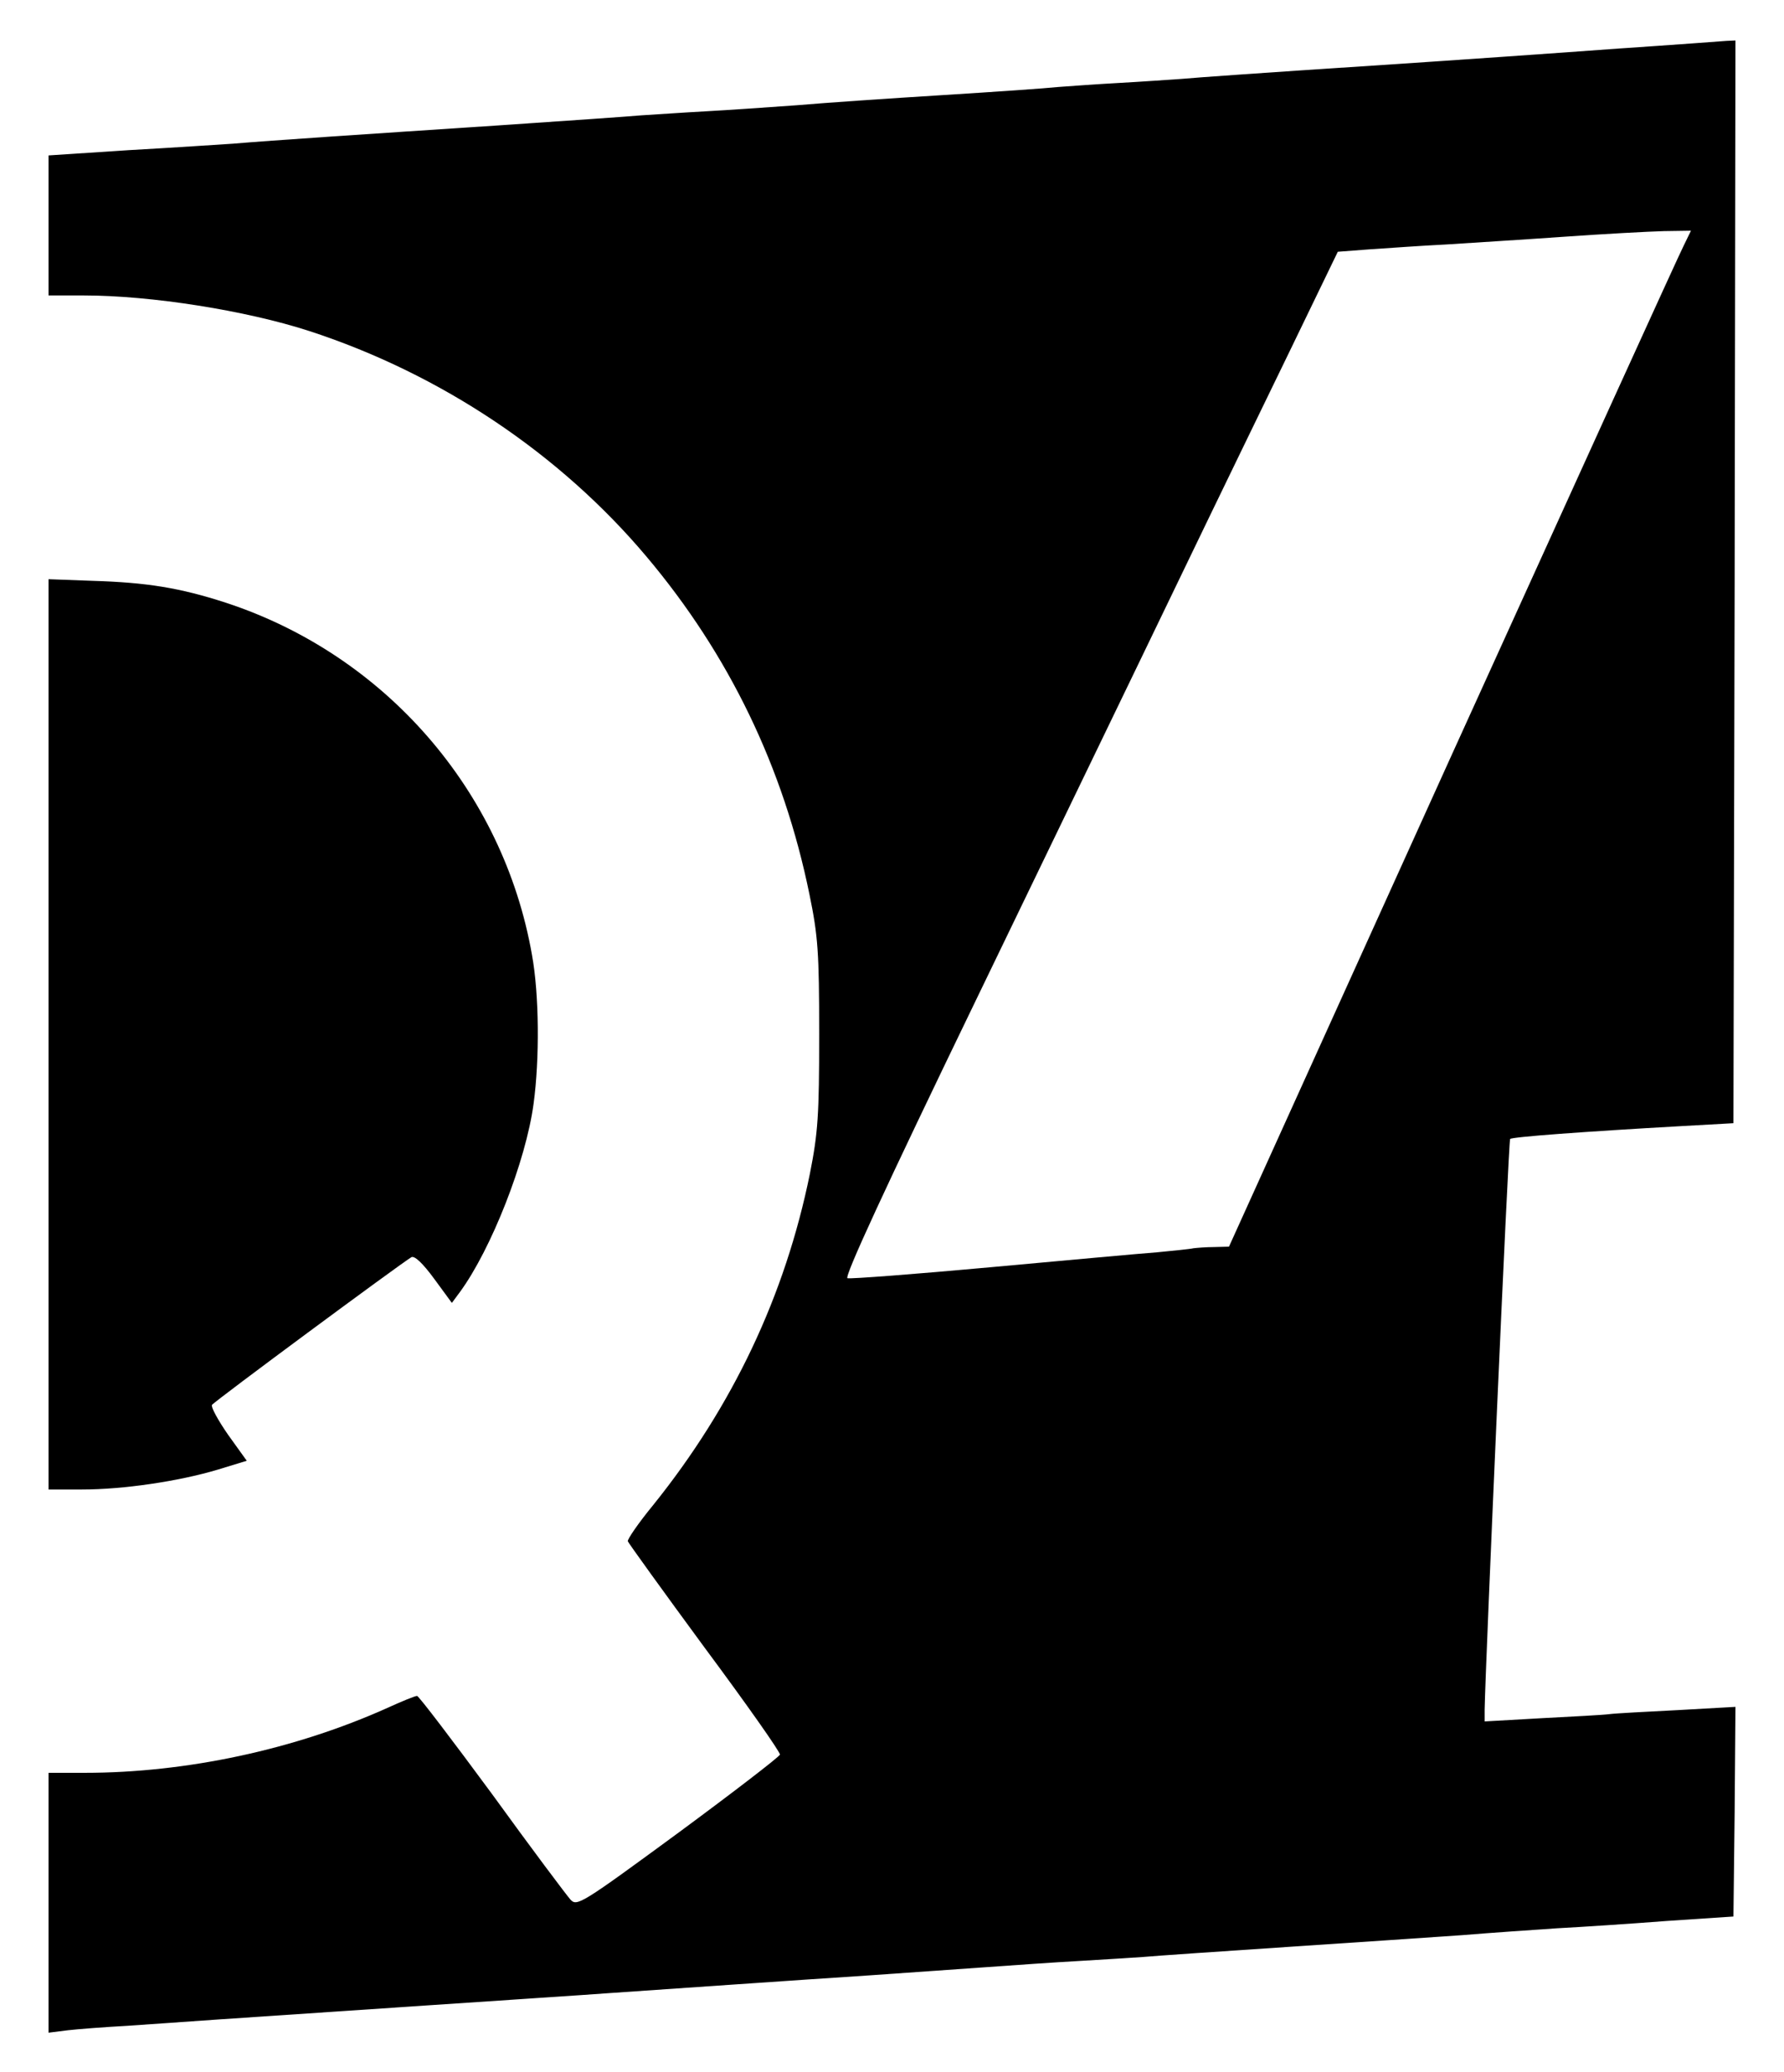 <?xml version="1.0" ?><!DOCTYPE svg  PUBLIC '-//W3C//DTD SVG 20010904//EN'  'http://www.w3.org/TR/2001/REC-SVG-20010904/DTD/svg10.dtd'><svg xmlns="http://www.w3.org/2000/svg" version="1.0" width="441pt" height="512pt" viewBox="0 0 441 512" preserveAspectRatio="xMidYMid meet">

<g transform="translate(0,512) scale(0.1,-0.1)" fill="#000000" stroke="none">
<path d="M4000 5000 c-135 -10 -420 -30 -635 -44 -214 -14 -415 -28 -445 -31 -30 -2 -100 -7 -155 -10 -55 -3 -122 -8 -150 -10 -27 -3 -156 -12 -285 -20 -129 -8 -291 -19 -360 -25 -69 -5 -170 -12 -225 -15 -55 -3 -127 -8 -160 -10 -33 -3 -193 -14 -355 -25 -319 -21 -560 -37 -654 -45 -33 -2 -149 -10 -258 -16 l-198 -13 0 -173 0 -173 88 0 c165 0 400 -37 557 -88 325 -106 619 -303 833 -557 204 -242 339 -521 403 -835 21 -102 24 -142 24 -345 0 -201 -3 -244 -23 -345 -61 -300 -190 -573 -387 -818 -37 -45 -65 -86 -63 -90 2 -5 87 -123 190 -263 104 -140 187 -258 186 -264 -1 -5 -114 -92 -251 -193 -240 -176 -251 -183 -267 -165 -9 10 -97 127 -194 261 -98 133 -181 242 -185 242 -5 0 -37 -13 -72 -29 -229 -103 -497 -161 -750 -161 l-89 0 0 -321 0 -321 48 6 c26 3 92 8 147 11 55 4 158 11 230 16 72 5 299 20 505 34 206 14 407 27 445 30 117 8 490 34 660 45 88 6 216 15 285 20 69 5 170 12 225 15 55 3 127 8 160 10 33 3 195 14 360 25 165 11 359 24 430 29 72 6 177 13 235 17 58 3 179 11 270 18 l165 11 3 259 2 259 -142 -8 c-79 -4 -155 -8 -170 -10 -14 -2 -90 -6 -167 -10 l-141 -8 0 29 c2 114 59 1406 63 1410 4 5 178 18 427 32 l125 7 3 1338 2 1337 -22 -1 c-13 -1 -133 -10 -268 -19z m162 -487 c-11 -21 -268 -586 -572 -1255 l-552 -1218 -37 -1 c-20 0 -43 -2 -51 -3 -8 -2 -49 -6 -90 -10 -41 -3 -227 -20 -413 -37 -186 -17 -344 -29 -352 -27 -9 2 92 221 318 688 400 827 478 989 575 1190 41 85 130 268 197 406 l122 252 79 6 c44 3 129 9 189 12 61 4 191 12 290 19 99 7 210 13 248 14 l67 1 -18 -37z"/>
<path d="M120 2564 l0 -1124 83 0 c101 0 238 20 335 49 l72 22 -46 64 c-25 36 -43 69 -40 74 6 9 462 346 493 365 8 4 28 -15 56 -53 l44 -60 20 27 c77 105 163 323 182 465 15 110 14 270 -4 368 -71 405 -363 741 -757 870 -114 37 -196 50 -330 54 l-108 4 0 -1125z"/>
</g>
</svg>